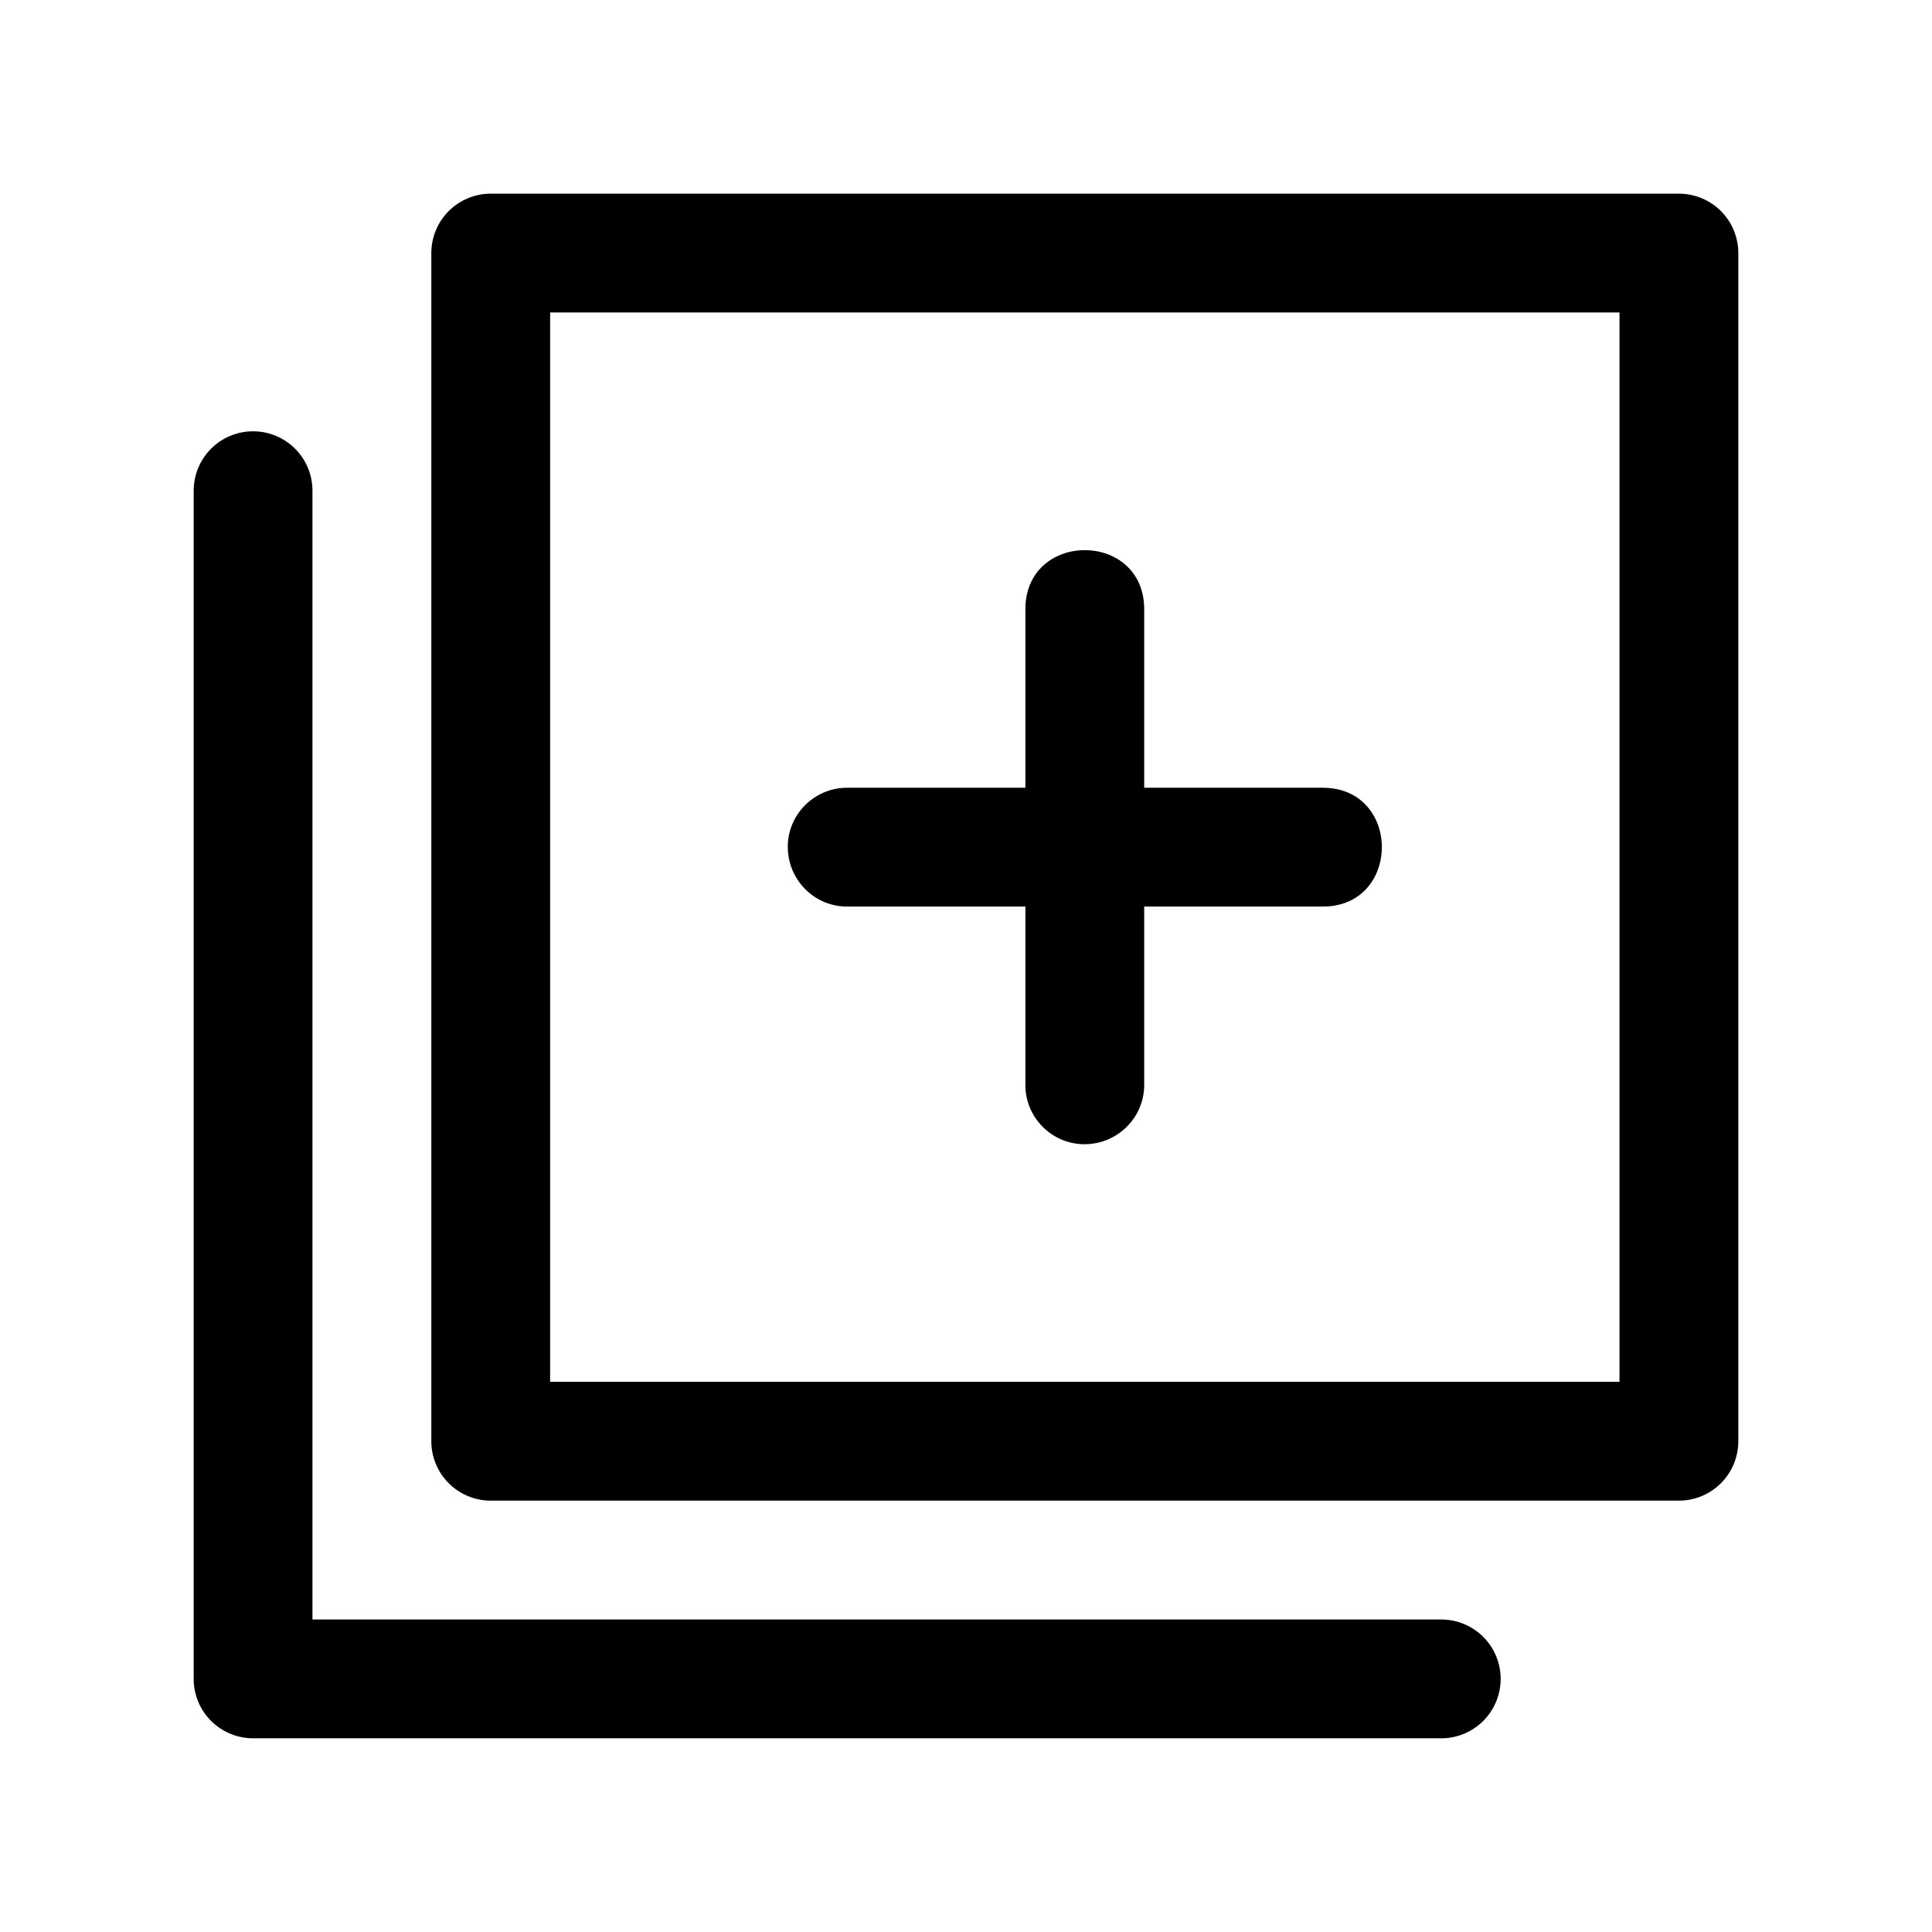 <?xml version="1.0" encoding="UTF-8"?>
<!-- Uploaded to: ICON Repo, www.svgrepo.com, Generator: ICON Repo Mixer Tools -->
<svg fill="#000000" width="800px" height="800px" version="1.1" viewBox="144 144 512 512" xmlns="http://www.w3.org/2000/svg">
 <g>
  <path d="m211.07 258.3c-8.695 0-15.742 7.051-15.742 15.742v314.88c0 8.695 7.047 15.742 15.742 15.742h314.88l-0.004 0.004c4.176 0 8.184-1.66 11.133-4.613 2.953-2.953 4.613-6.957 4.613-11.133s-1.66-8.18-4.613-11.133c-2.949-2.953-6.957-4.609-11.133-4.609h-299.14v-299.14c0-8.695-7.047-15.742-15.742-15.742z"/>
  <path d="m274.05 195.32c-4.176 0.004-8.18 1.66-11.133 4.613-2.953 2.953-4.613 6.957-4.613 11.133v314.88-0.004c0 4.176 1.66 8.18 4.613 11.133 2.953 2.953 6.957 4.613 11.133 4.613h314.88-0.004c4.176 0 8.18-1.66 11.133-4.613s4.613-6.957 4.613-11.133v-314.88 0.004c0-4.176-1.66-8.18-4.613-11.133s-6.957-4.609-11.133-4.613zm15.742 31.488h283.39v283.39h-283.39z"/>
  <path d="m431.48 289.79c-7.949 0-15.895 5.344-15.742 15.988v46.984h-47.012c-8.875-0.125-16.094 7.117-15.957 15.898 0.156 8.781 7.277 15.711 15.957 15.59h47.012v47.016c-0.156 8.875 7.121 16.098 15.898 15.961 8.777-0.141 15.707-7.277 15.59-15.961v-47.016h47.012c21.289 0.301 21.289-31.789 0-31.488h-47.012v-46.984c0.156-10.645-7.797-15.988-15.742-15.988z"/>
 </g>
</svg>
